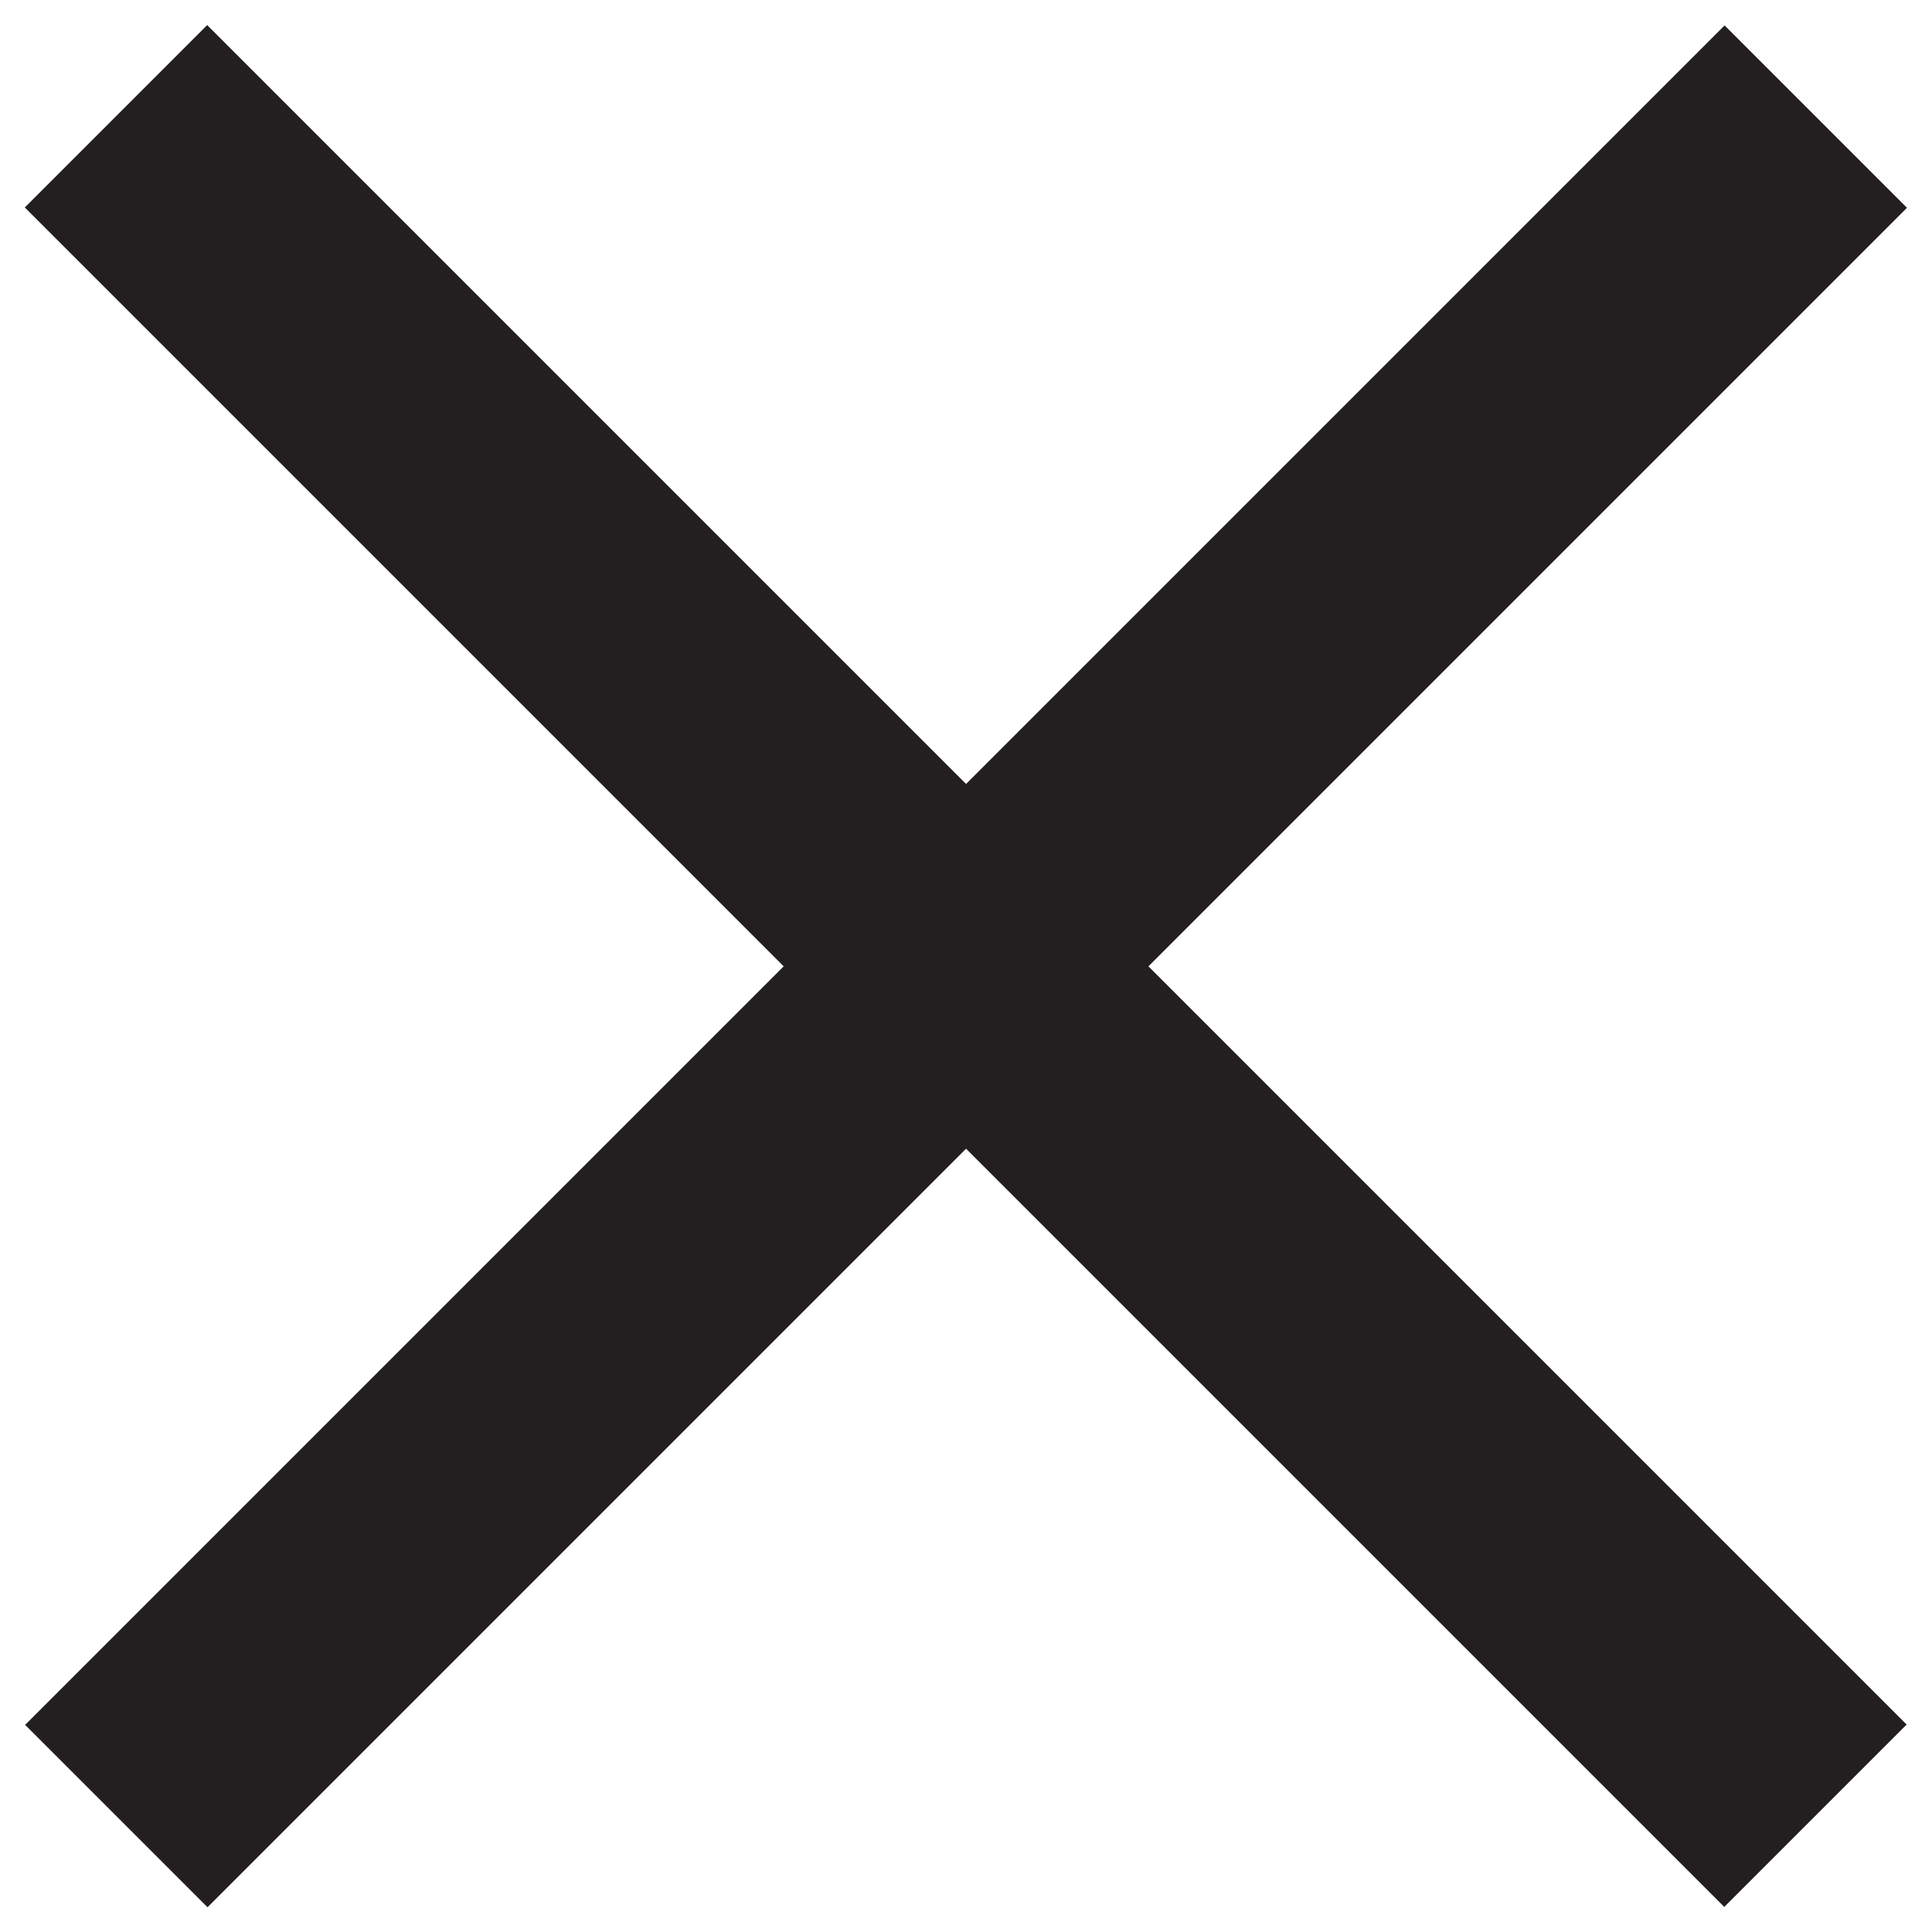 <svg id="Layer_1" data-name="Layer 1" xmlns="http://www.w3.org/2000/svg" xmlns:xlink="http://www.w3.org/1999/xlink" viewBox="0 0 40 40"><defs><style>.cls-1{fill:none;}.cls-2{clip-path:url(#clip-path);}.cls-3{fill:#231f20;}</style><clipPath id="clip-path"><rect class="cls-1" x="0.52" y="0.52" width="38.97" height="38.97"/></clipPath></defs><title>SugarCandy-Icon-Cross</title><g class="cls-2"><rect class="cls-3" x="-4.88" y="17.34" width="49.76" height="5.34" transform="translate(-8.29 20) rotate(-45)"/><rect class="cls-3" x="17.33" y="-4.88" width="5.34" height="49.76" transform="translate(-8.29 20) rotate(-45)"/></g></svg>